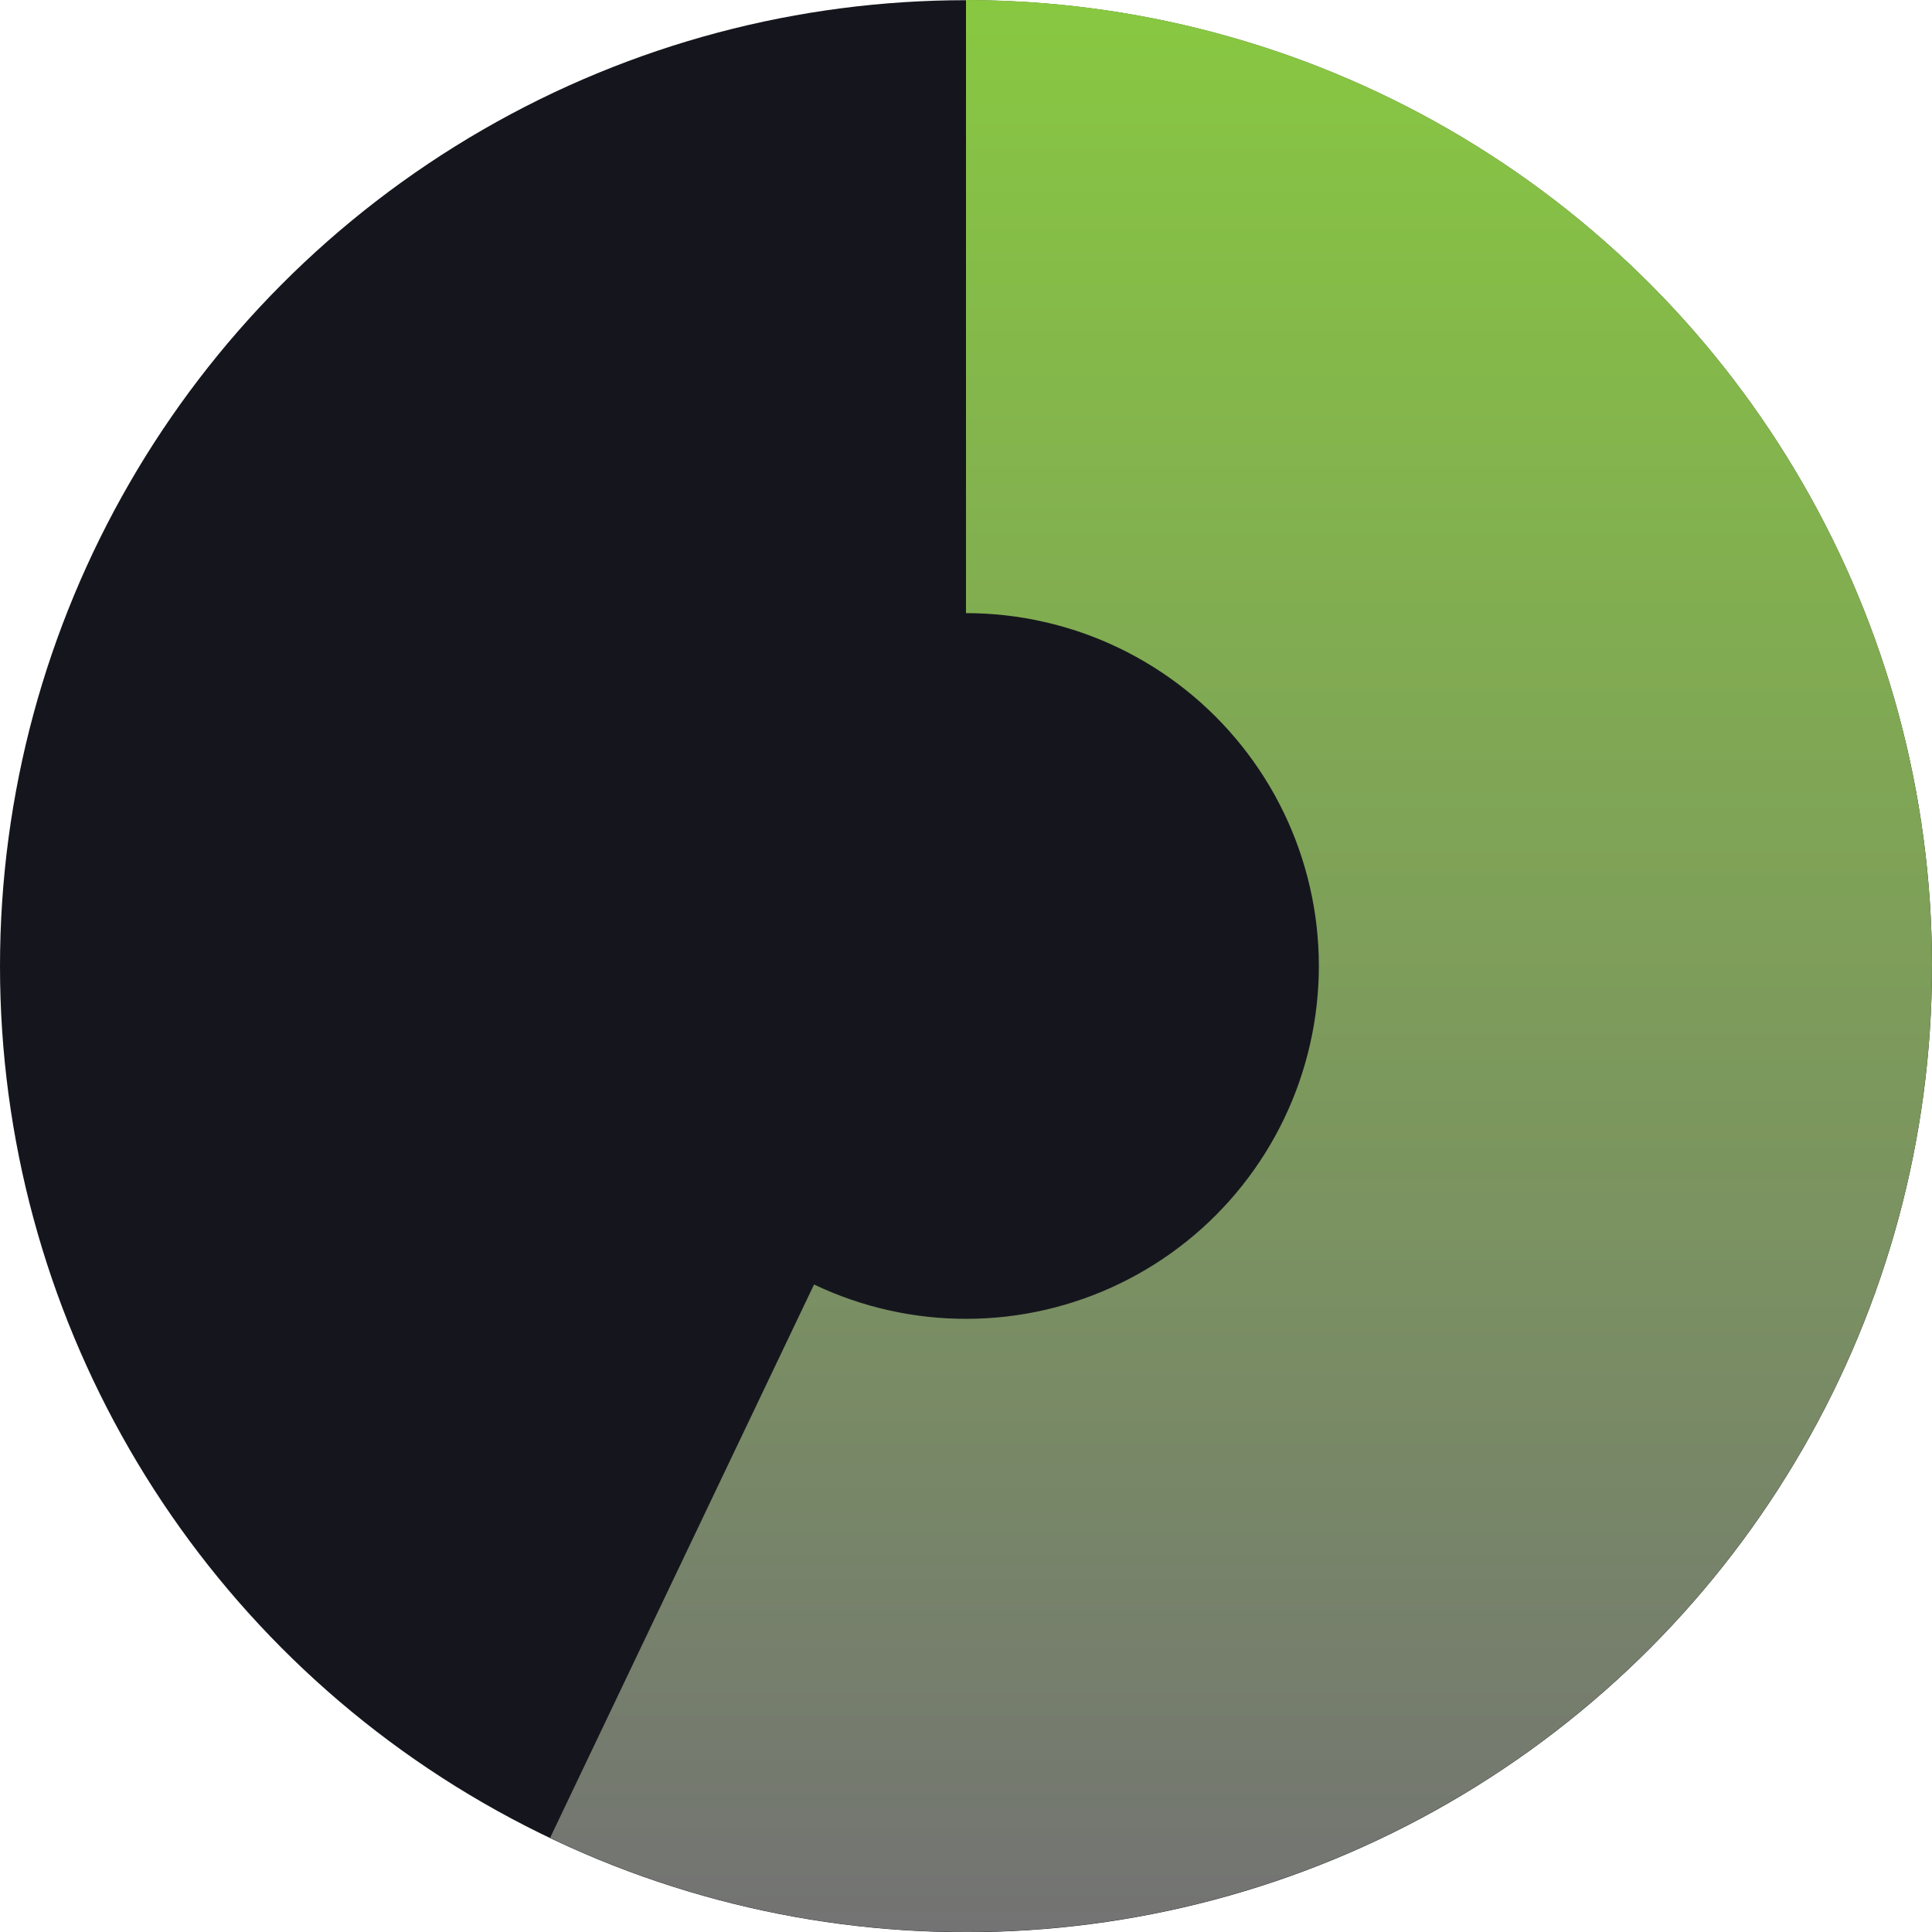 <svg width="40" height="40" viewBox="0 0 40 40" fill="none" xmlns="http://www.w3.org/2000/svg">
<circle cx="20" cy="20.004" r="20" fill="#15161D"/>
<path d="M20 -8.74228e-07C23.002 -1.00543e-06 25.965 0.676 28.669 1.977C31.374 3.278 33.752 5.171 35.625 7.516C37.499 9.861 38.821 12.597 39.492 15.523C40.164 18.448 40.169 21.487 39.507 24.415C38.844 27.342 37.531 30.083 35.665 32.434C33.799 34.785 31.428 36.686 28.727 37.995C26.027 39.305 23.066 39.99 20.064 40C17.063 40.01 14.098 39.343 11.389 38.051L16.854 26.594C17.844 27.066 18.927 27.309 20.023 27.305C21.12 27.302 22.201 27.052 23.188 26.573C24.174 26.095 25.041 25.401 25.722 24.542C26.404 23.683 26.883 22.682 27.125 21.613C27.367 20.543 27.366 19.433 27.12 18.365C26.875 17.296 26.392 16.296 25.707 15.44C25.023 14.583 24.155 13.892 23.167 13.416C22.179 12.941 21.096 12.694 20 12.694L20 -8.74228e-07Z" fill="url(#paint0_linear_453_8248)"/>
<defs>
<linearGradient id="paint0_linear_453_8248" x1="20" y1="-8.74228e-07" x2="20" y2="40" gradientUnits="userSpaceOnUse">
<stop stop-color="#88C841"/>
<stop offset="1" stop-color="#737373"/>
</linearGradient>
</defs>
</svg>

